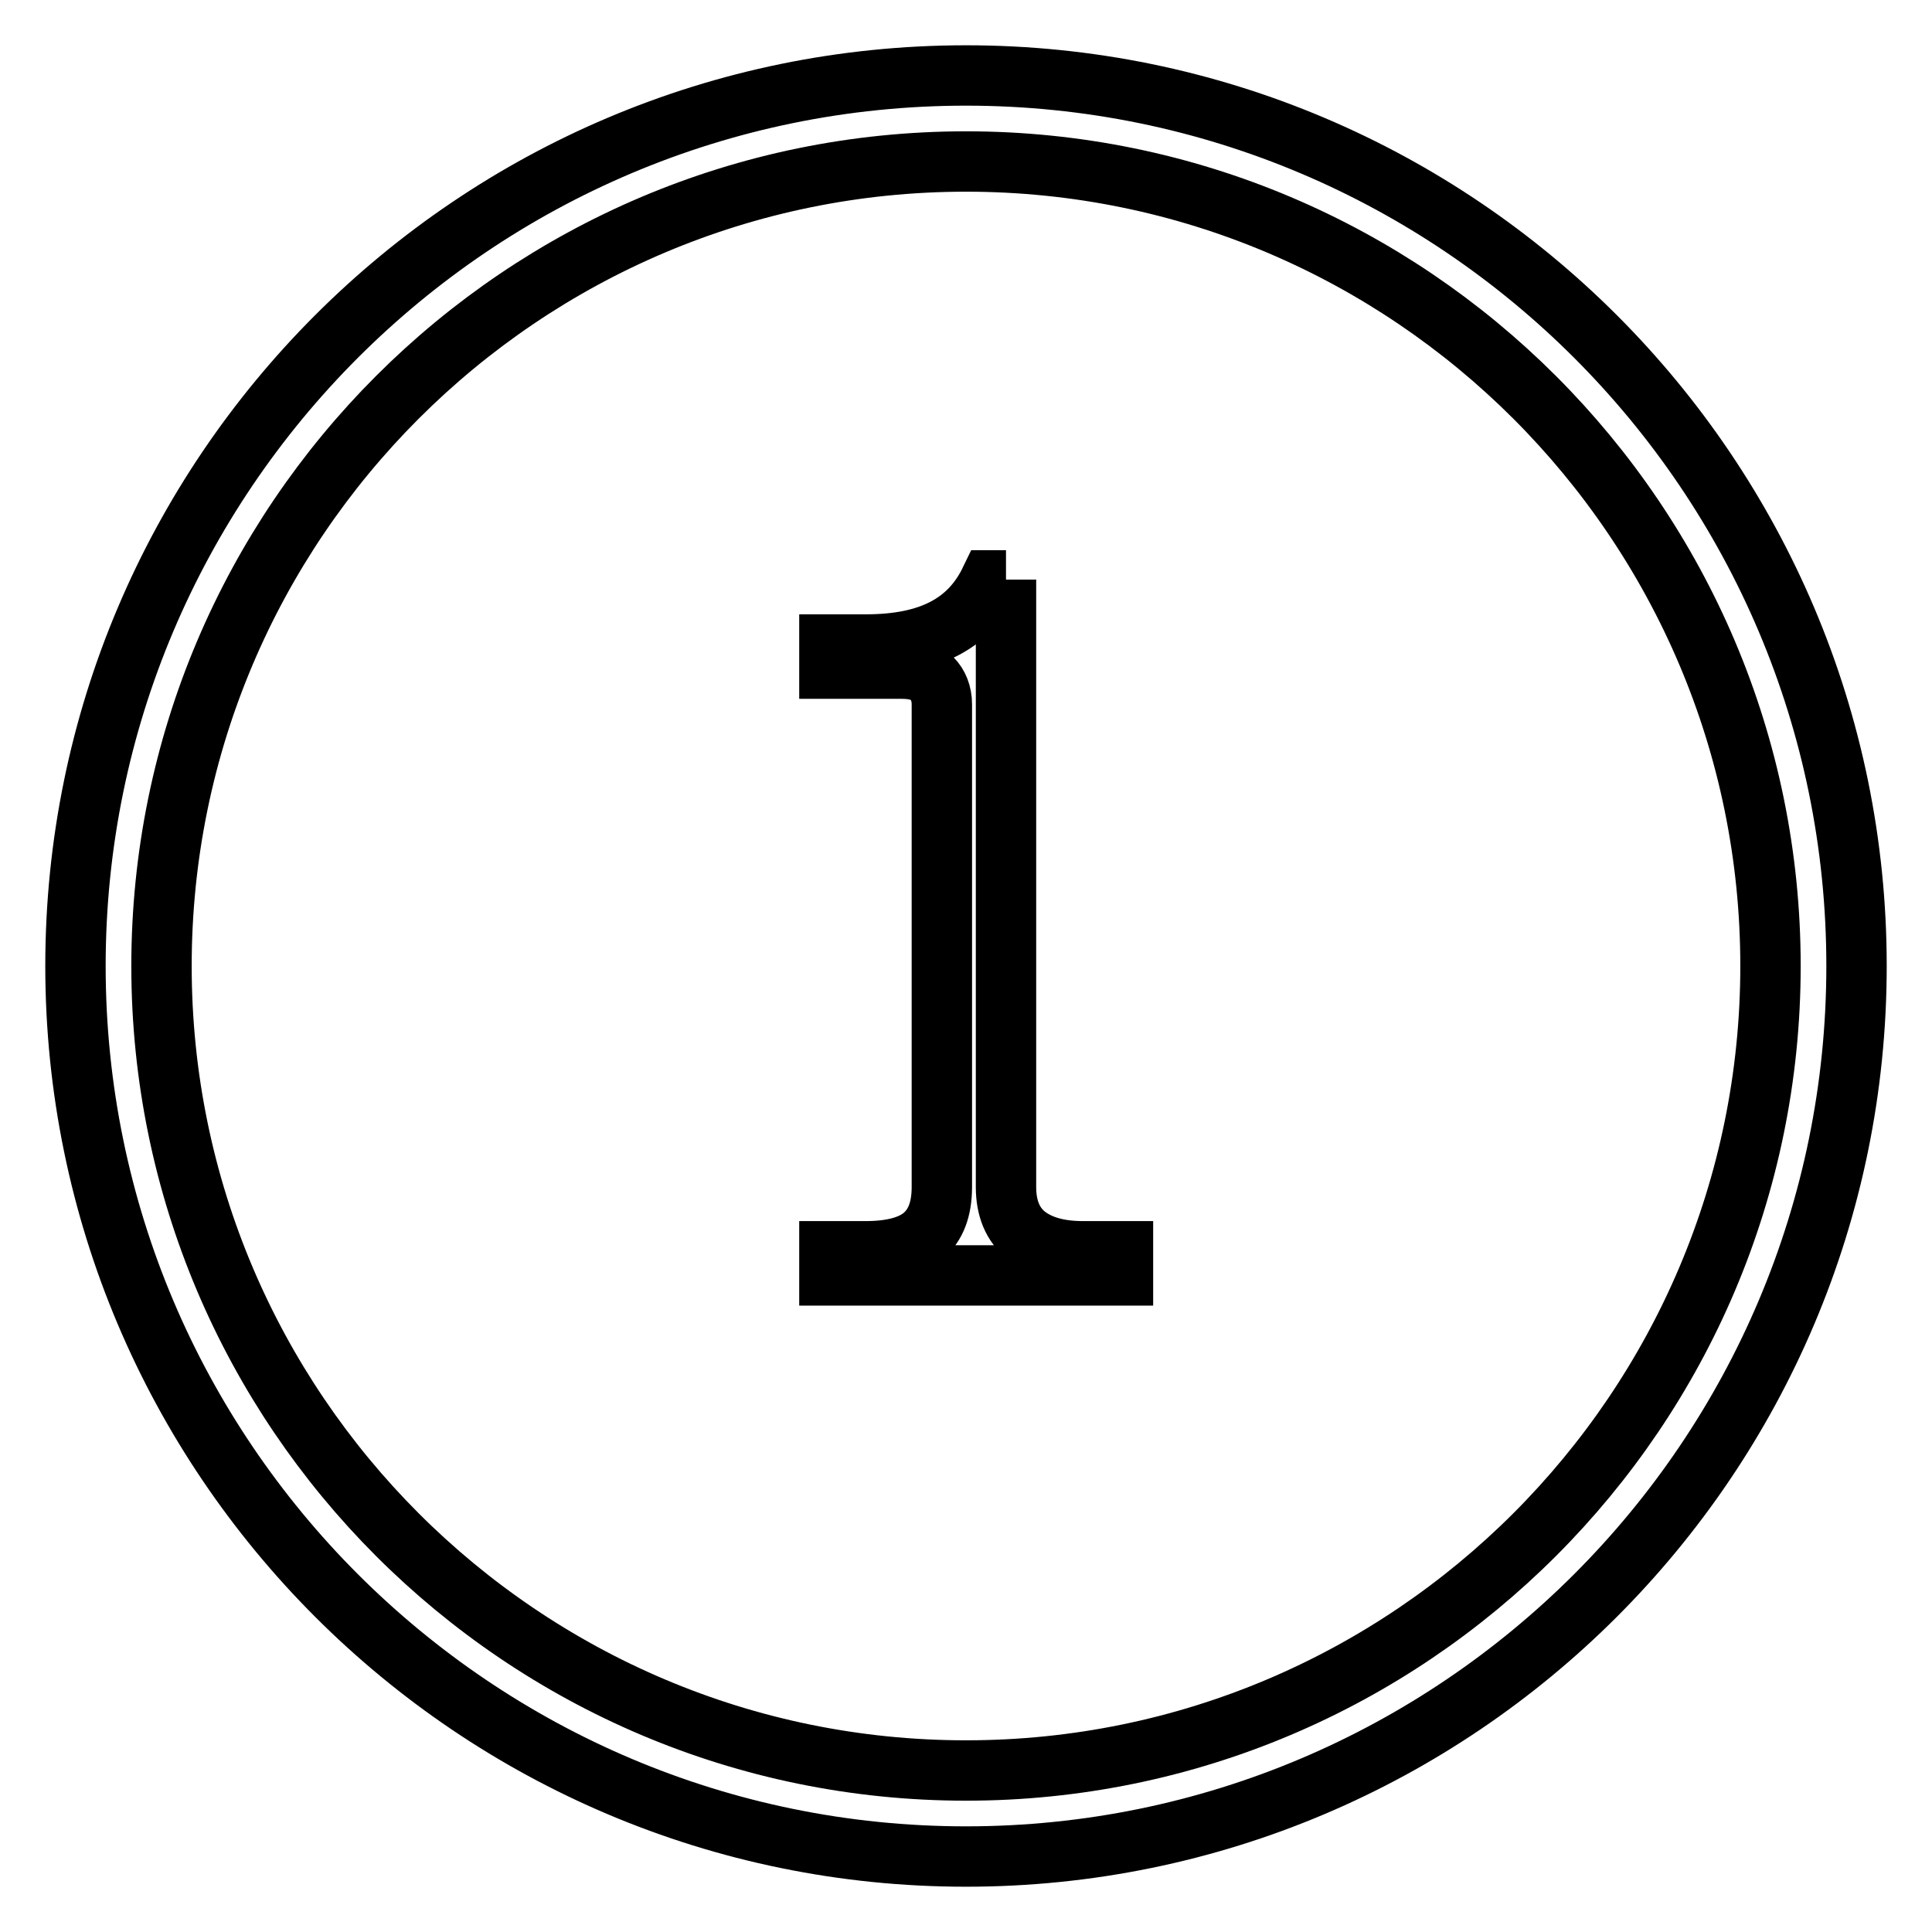 <?xml version="1.0" encoding="utf-8"?>
<!-- Svg Vector Icons : http://www.onlinewebfonts.com/icon -->
<!DOCTYPE svg PUBLIC "-//W3C//DTD SVG 1.1//EN" "http://www.w3.org/Graphics/SVG/1.1/DTD/svg11.dtd">
<svg version="1.1" xmlns="http://www.w3.org/2000/svg" xmlns:xlink="http://www.w3.org/1999/xlink" x="0px" y="0px" viewBox="0 0 256 256" enable-background="new 0 0 256 256" xml:space="preserve">
<g> <path stroke-width="8" fill-opacity="0" stroke="#000000"  d="M128,246c-65.1,0-118-52.9-118-118C10,62.9,62.9,10,128,10c65.1,0,118,52.9,118,118 C246,193.1,193.1,246,128,246z M128,21.4C69.2,21.4,21.4,69.2,21.4,128c0,58.8,47.8,106.6,106.6,106.6 c58.8,0,106.6-47.8,106.6-106.6C234.6,69.2,186.8,21.4,128,21.4z M133.3,76.8v80.5c0,2.8,0.9,5,2.7,6.4c1.8,1.4,4.3,2.1,7.5,2.1 h5.3v3.2h-38.9v-3.2h4.8c3.5,0,6.1-0.7,7.7-2.1c1.6-1.4,2.4-3.5,2.4-6.4V93.3c0-1.4-0.5-2.6-1.3-3.4c-0.9-0.9-2.2-1.3-4-1.3h-9.6 v-3.2h4.8c4.3,0,7.7-0.7,10.4-2.1c2.7-1.4,4.7-3.5,6.1-6.4H133.3z"/></g>
</svg>